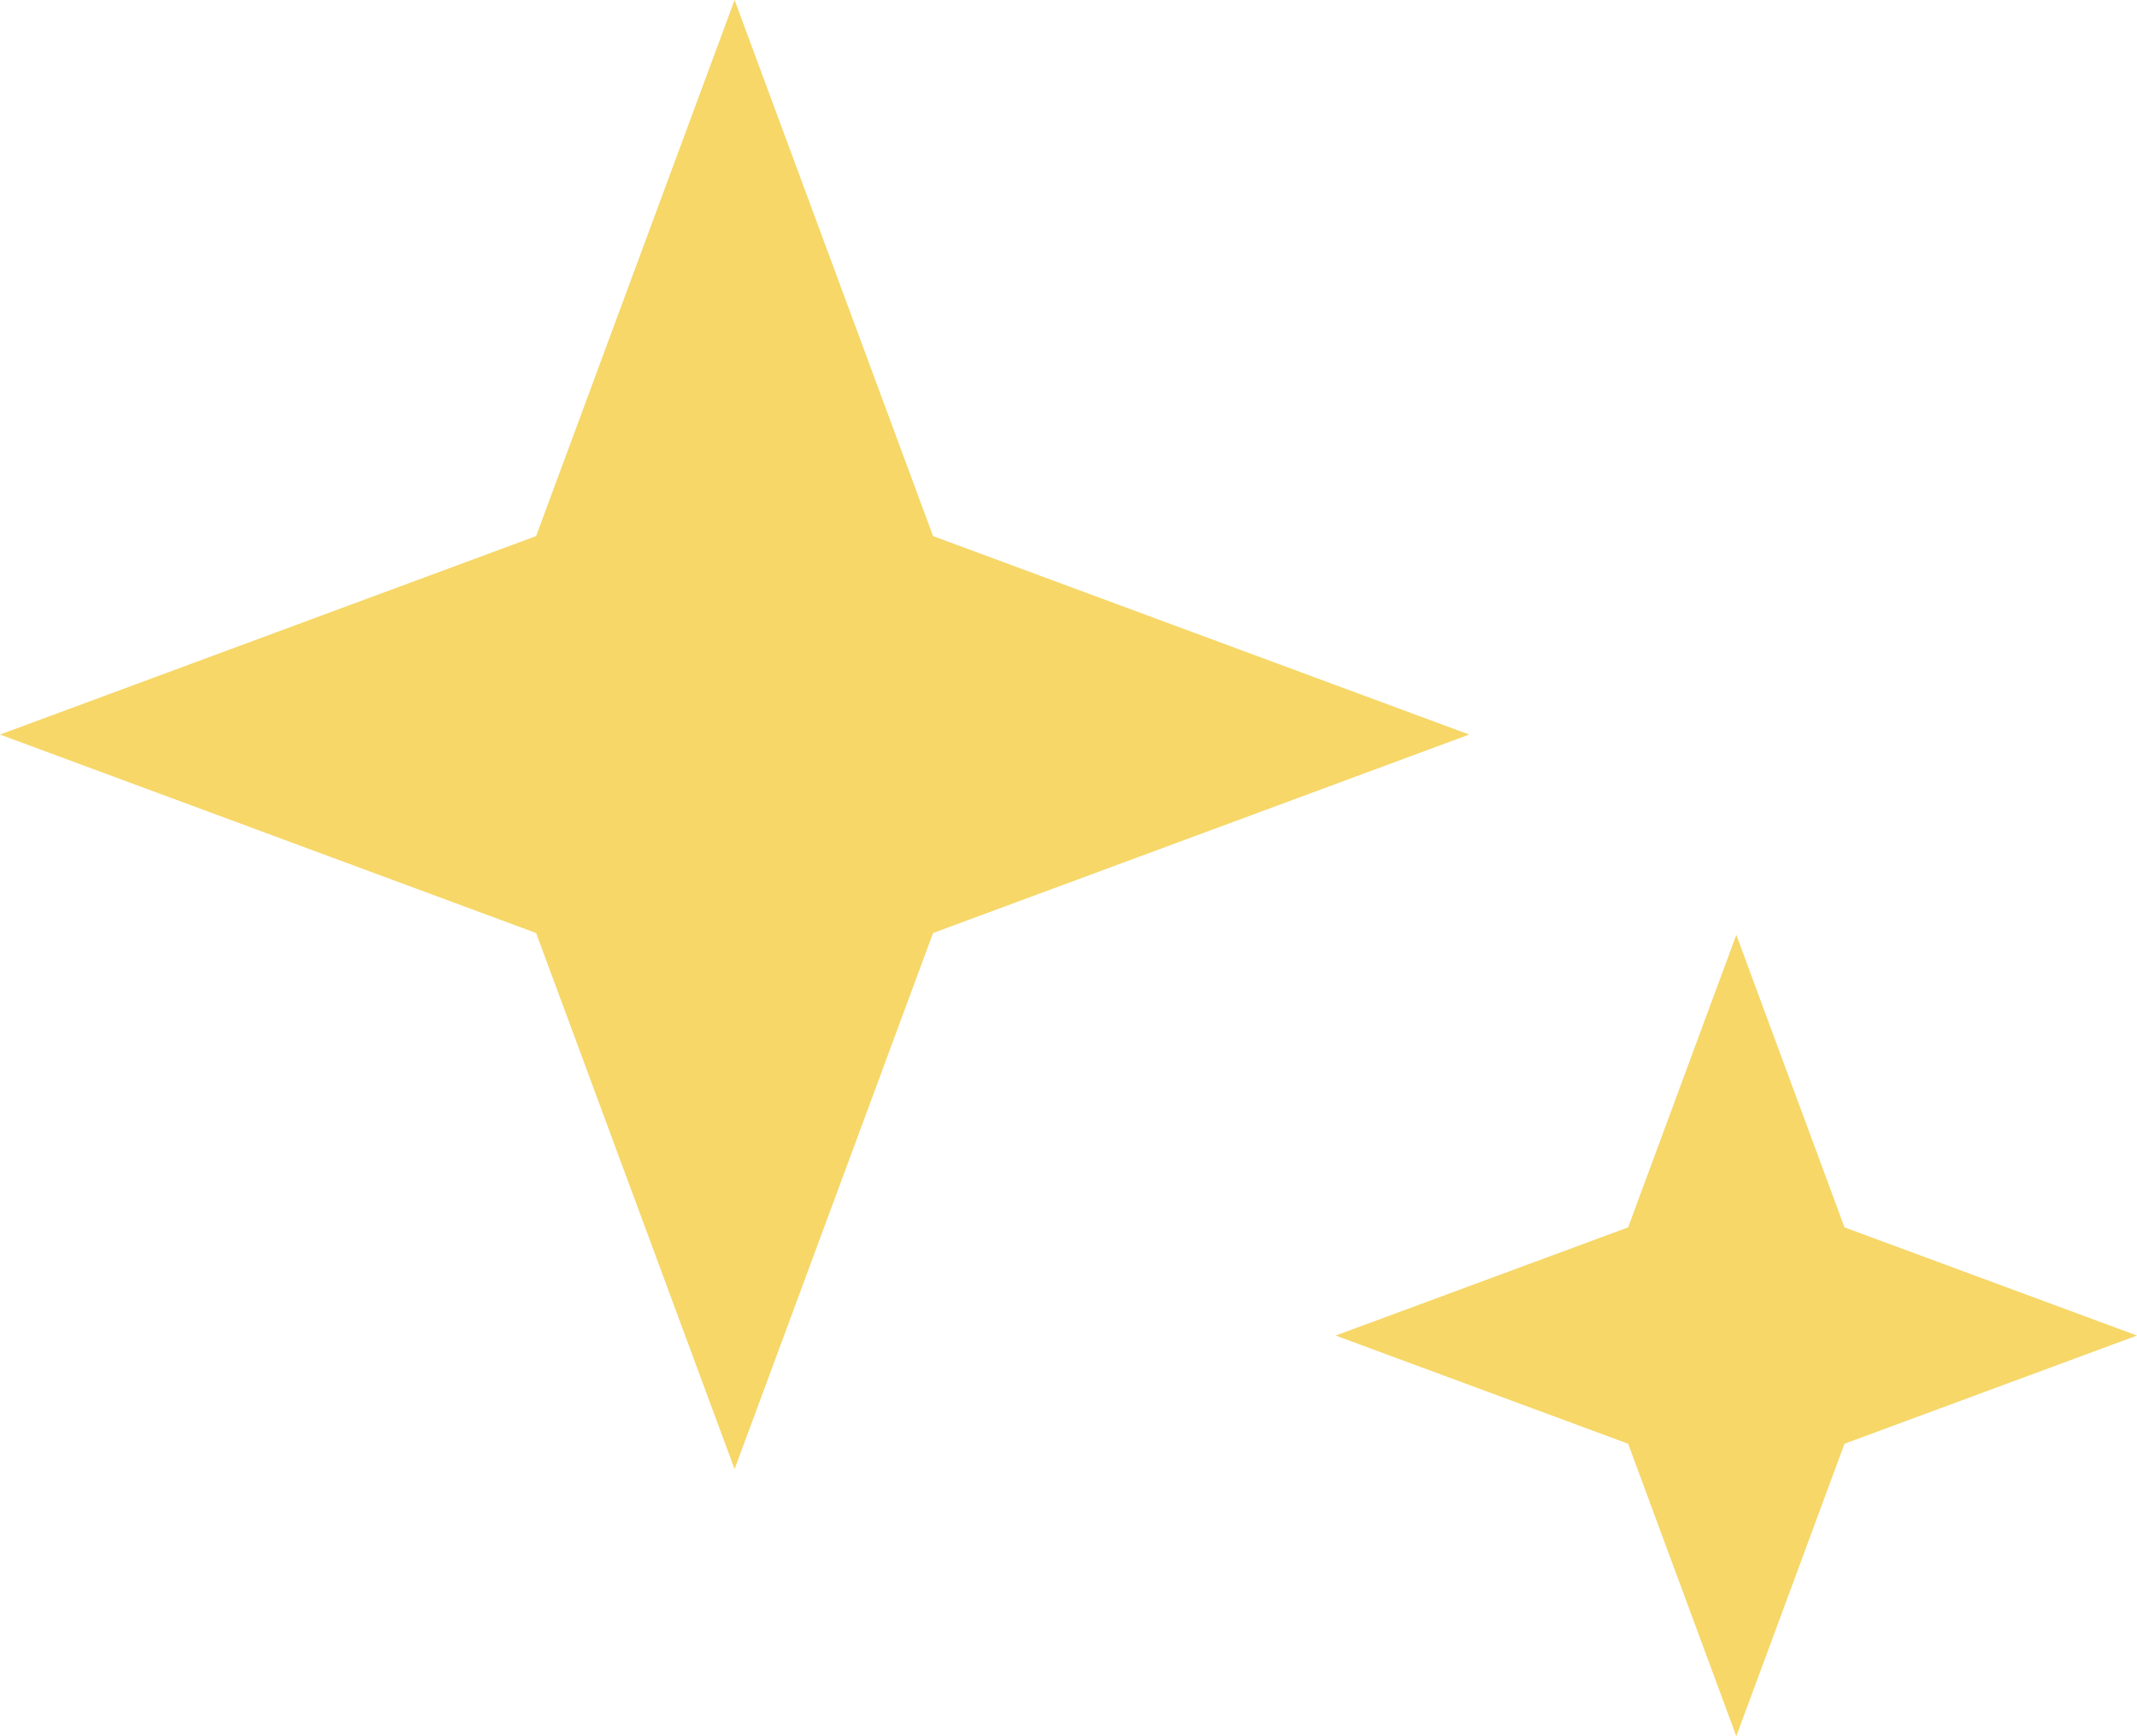 <svg width="16" height="13" viewBox="0 0 16 13" fill="none" xmlns="http://www.w3.org/2000/svg">
<path d="M5.5 11L4.014 6.986L-4.80825e-07 5.5L4.014 4.014L5.5 4.80825e-07L6.986 4.014L11 5.5L6.986 6.986L5.5 11Z" fill="#F6D768"/>
<path d="M13 13L12.19 10.81L10 10L12.19 9.19L13 7L13.81 9.19L16 10L13.81 10.81L13 13Z" fill="#F6D768"/>
</svg>
